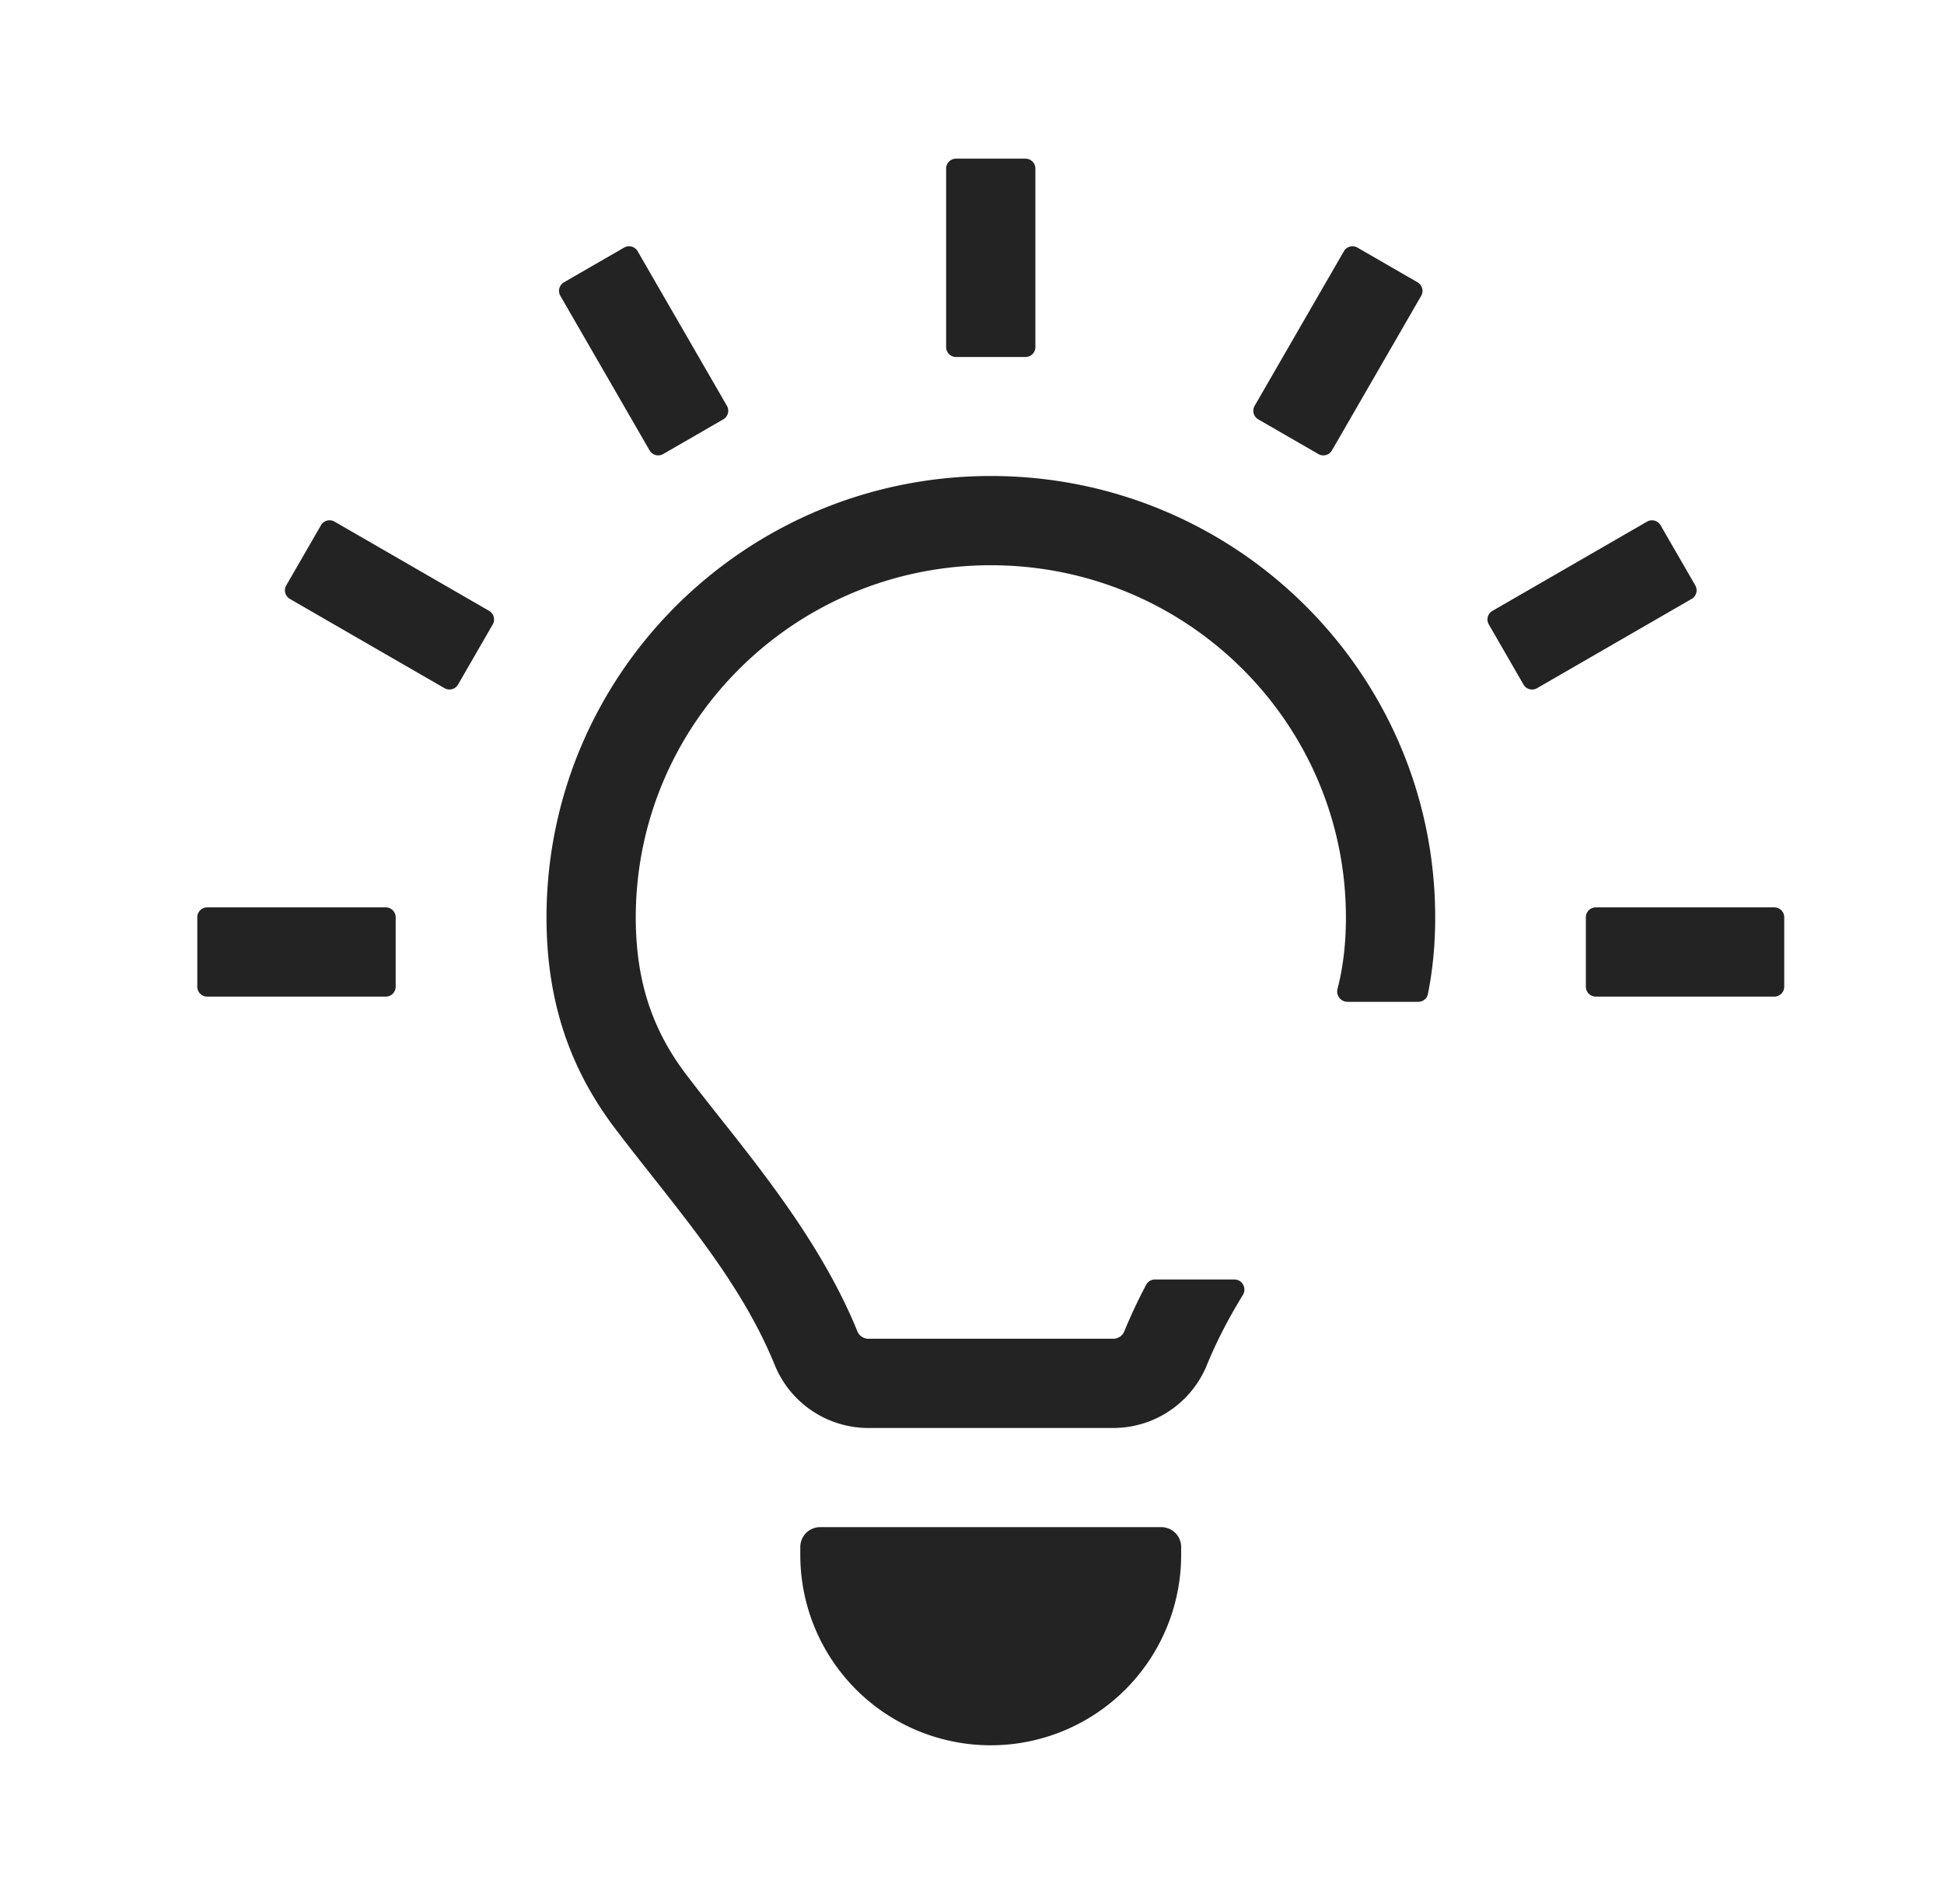 <?xml version="1.0" encoding="UTF-8"?>
<svg xmlns="http://www.w3.org/2000/svg" fill="none" viewBox="0 0 49 48" width="640" height="626.939"><path fill="#242324" d="M26.098 8.75a.25.25 0 0 1-.25.25h-1.75a.25.25 0 0 1-.25-.25v-4.5a.25.25 0 0 1 .25-.25h1.75a.25.25 0 0 1 .25.25zM14.124 7.458a.25.25 0 0 1 .091-.341l1.516-.875a.25.25 0 0 1 .341.091l2.25 3.897a.25.25 0 0 1-.091.342l-1.516.875a.25.25 0 0 1-.341-.091zM38.742 17.35a.25.25 0 0 1-.341-.092l-.875-1.516a.25.25 0 0 1 .091-.341l3.897-2.25a.25.25 0 0 1 .342.091l.875 1.516a.25.25 0 0 1-.092.341zM7.215 14.758a.25.25 0 0 0 .092.341l3.897 2.25a.25.25 0 0 0 .341-.091l.875-1.516a.2.2 0 0 0 .027-.067l.002-.01a.3.3 0 0 0-.005-.116.25.25 0 0 0-.115-.149l-3.897-2.25a.25.25 0 0 0-.342.092zM33.572 11.356a.25.25 0 0 1-.341.091l-1.516-.875a.25.25 0 0 1-.091-.341l2.25-3.898a.25.25 0 0 1 .341-.091l1.516.875a.3.3 0 0 1 .065.055.25.25 0 0 1 .026.286zM5.028 25.031a.25.25 0 0 0 .195.094h4.5a.25.25 0 0 0 .25-.25v-1.75a.25.25 0 0 0-.25-.25h-4.5a.25.25 0 0 0-.25.25v1.75q.001.09.055.156M40.223 25.125a.25.25 0 0 1-.25-.25v-1.75a.25.25 0 0 1 .25-.25h4.5a.25.25 0 0 1 .25.25v1.75a.25.25 0 0 1-.25.25zM31.114 32.256c.198 0 .318.22.214.39-.346.564-.655 1.149-.907 1.766A2.55 2.55 0 0 1 28.06 36h-6.17a2.55 2.55 0 0 1-2.362-1.588c-.716-1.755-1.895-3.249-3.074-4.742l-.003-.004c-.32-.406-.642-.812-.953-1.224-1.091-1.443-1.723-3.128-1.723-5.31 0-6.148 5.014-11.132 11.2-11.132s11.2 4.984 11.2 11.131c0 .69-.063 1.33-.184 1.93a.245.245 0 0 1-.242.195h-1.787a.26.26 0 0 1-.248-.329c.138-.537.211-1.129.211-1.796 0-4.892-3.994-8.881-8.95-8.881s-8.95 3.99-8.95 8.881c0 1.69.47 2.899 1.268 3.954.248.327.522.674.811 1.04l.013.016c1.198 1.512 2.645 3.338 3.494 5.422a.3.3 0 0 0 .278.187h6.171a.3.3 0 0 0 .279-.187q.248-.603.552-1.176a.25.25 0 0 1 .219-.131zM20.172 39a.5.5 0 0 1 .5-.5h8.6a.5.5 0 0 1 .5.5v.199a4.8 4.8 0 0 1-9.6 0z"/></svg>
